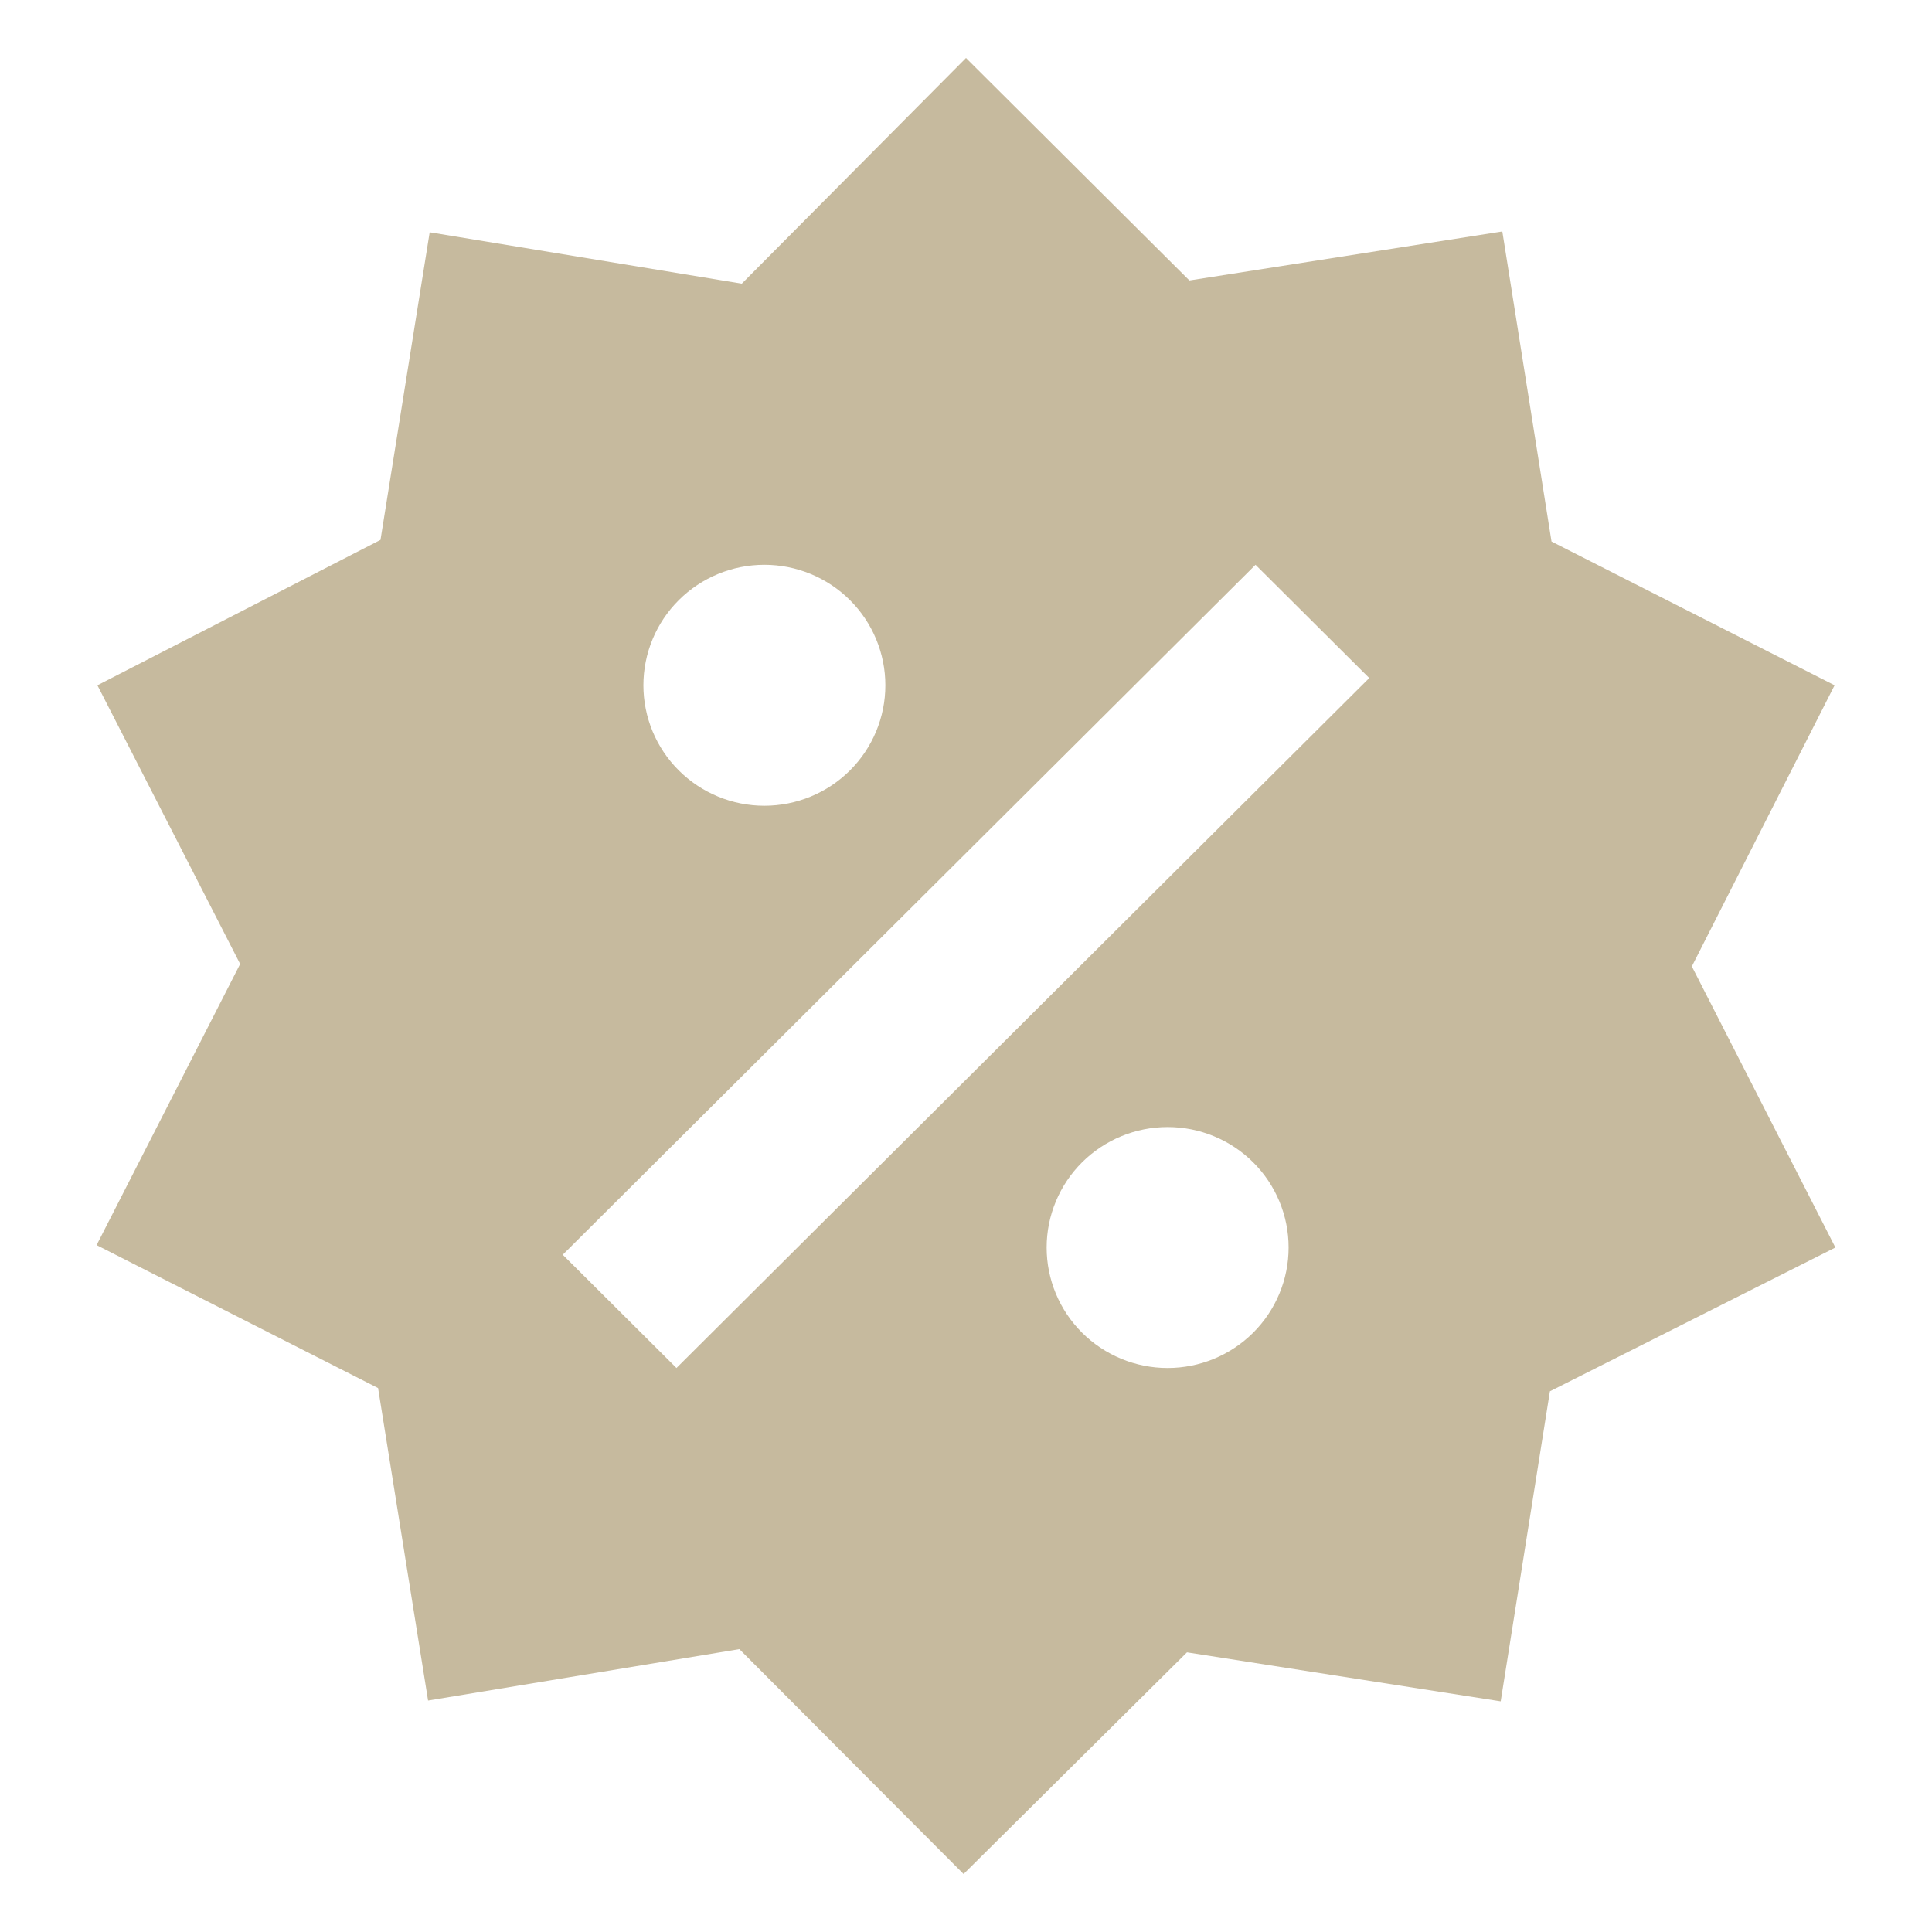 <?xml version="1.0" encoding="UTF-8"?> <svg xmlns="http://www.w3.org/2000/svg" viewBox="1950 2450 100 100" width="100" height="100"><path fill="#c6ba9e" stroke="none" fill-opacity="1" stroke-width="1" stroke-opacity="1" color="rgb(51, 51, 51)" font-size-adjust="none" id="tSvg6bcccdc7de" title="Path 7" d="M 2027.76 2461.98 C 2028.609 2467.329 2029.457 2472.679 2030.306 2478.028 C 2035.19 2480.508 2040.074 2482.989 2044.958 2485.47 C 2042.495 2490.32 2040.033 2495.17 2037.57 2500.021 C 2040.046 2504.871 2042.523 2509.722 2045 2514.572 C 2040.074 2517.052 2035.148 2519.533 2030.223 2522.014 C 2029.374 2527.363 2028.525 2532.712 2027.676 2538.061 C 2022.263 2537.216 2016.851 2536.371 2011.438 2535.525 C 2007.583 2539.35 2003.729 2543.175 1999.875 2547 C 1996.006 2543.12 1992.138 2539.239 1988.27 2535.359 C 1982.899 2536.246 1977.528 2537.133 1972.157 2538.02 C 1971.294 2532.629 1970.431 2527.238 1969.569 2521.847 C 1964.712 2519.381 1959.856 2516.914 1955 2514.447 C 1957.477 2509.597 1959.954 2504.746 1962.43 2499.896 C 1959.968 2495.087 1957.505 2490.278 1955.042 2485.47 C 1959.926 2482.961 1964.81 2480.453 1969.694 2477.945 C 1970.543 2472.637 1971.391 2467.329 1972.24 2462.022 C 1977.625 2462.909 1983.01 2463.796 1988.395 2464.682 C 1992.263 2460.788 1996.132 2456.894 2000 2453 C 2003.854 2456.839 2007.709 2460.677 2011.563 2464.516C 2016.962 2463.671 2022.361 2462.825 2027.76 2461.98Z M 1989.564 2479.233 C 1987.903 2479.233 1986.311 2479.89 1985.136 2481.06 C 1983.962 2482.23 1983.302 2483.816 1983.302 2485.47 C 1983.302 2487.124 1983.962 2488.71 1985.136 2489.879 C 1986.311 2491.049 1987.903 2491.706 1989.564 2491.706 C 1991.225 2491.706 1992.817 2491.049 1993.992 2489.879 C 1995.166 2488.71 1995.826 2487.124 1995.826 2485.47 C 1995.826 2483.816 1995.166 2482.23 1993.992 2481.06C 1992.817 2479.89 1991.225 2479.233 1989.564 2479.233Z M 2010.436 2508.336 C 2008.775 2508.336 2007.183 2508.993 2006.008 2510.162 C 2004.834 2511.332 2004.174 2512.918 2004.174 2514.572 C 2004.174 2516.226 2004.834 2517.812 2006.008 2518.981 C 2007.183 2520.151 2008.775 2520.808 2010.436 2520.808 C 2012.097 2520.808 2013.689 2520.151 2014.864 2518.981 C 2016.038 2517.812 2016.698 2516.226 2016.698 2514.572 C 2016.698 2512.918 2016.038 2511.332 2014.864 2510.162C 2013.689 2508.993 2012.097 2508.336 2010.436 2508.336Z M 1985.014 2520.808 C 1996.967 2508.904 2008.919 2497 2020.872 2485.095 C 2018.91 2483.142 2016.948 2481.188 2014.986 2479.233 C 2003.033 2491.138 1991.081 2503.042 1979.128 2514.946C 1981.09 2516.9 1983.052 2518.854 1985.014 2520.808Z"></path><defs> </defs></svg> 